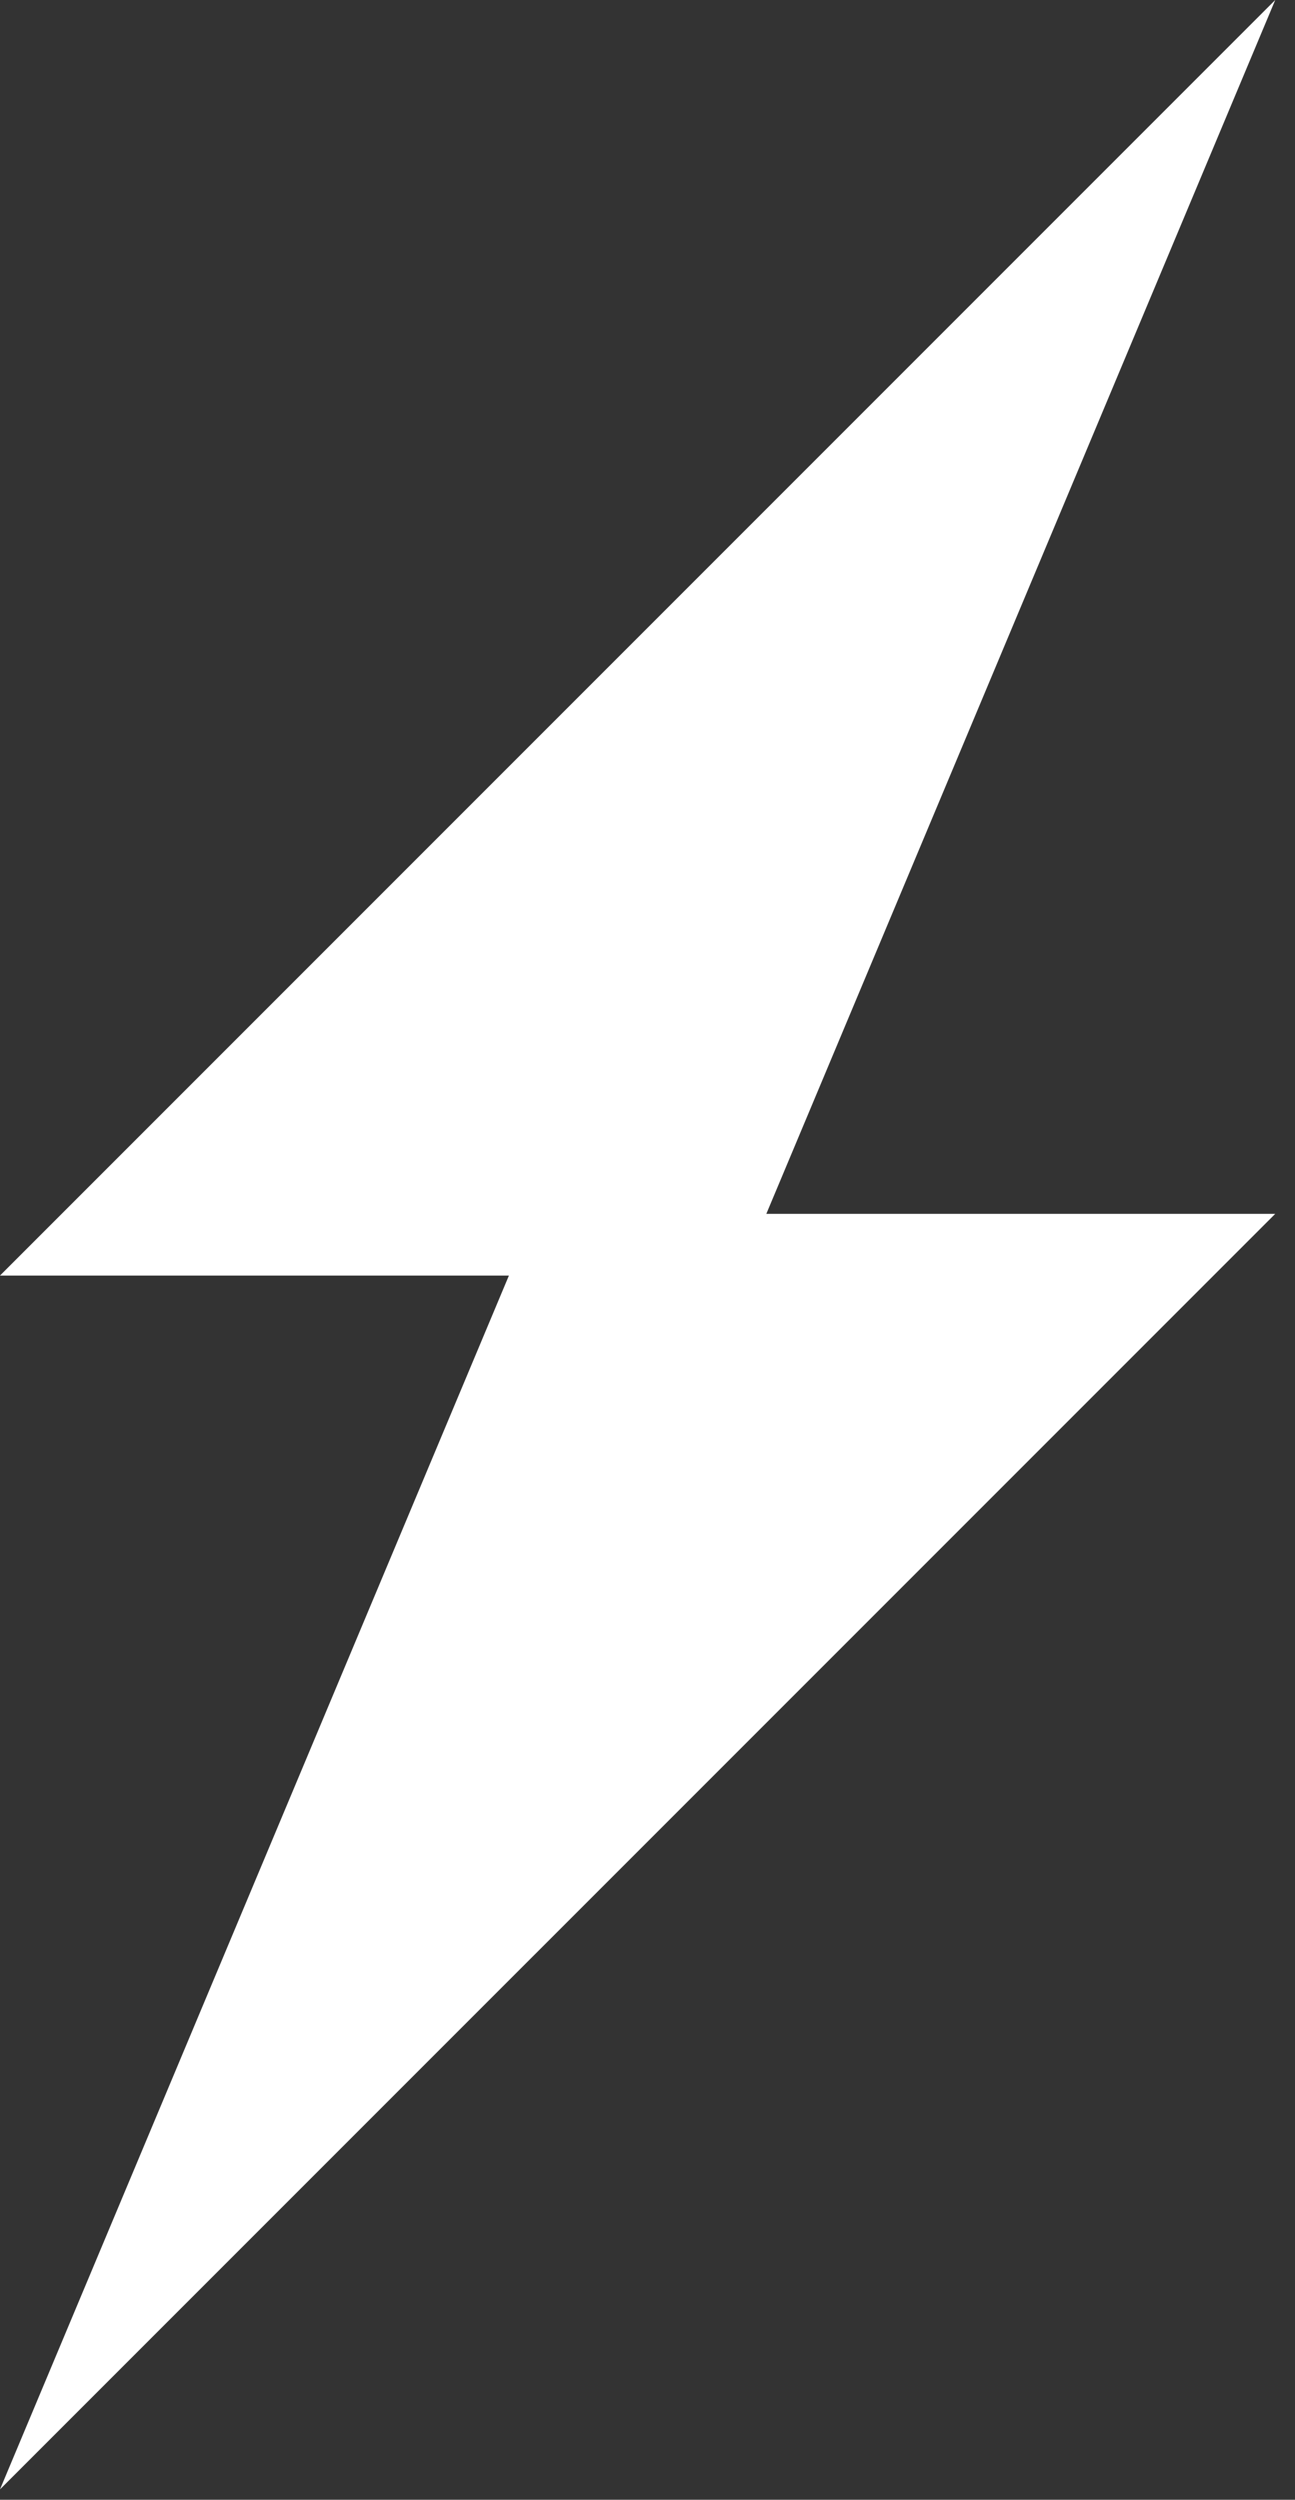 <svg width="57" height="110" viewBox="0 0 57 110" fill="none" xmlns="http://www.w3.org/2000/svg">
<rect x="0" y="0" width="57" height="110" fill="#333333" stroke="none"/>
<path fill-rule="evenodd" clip-rule="evenodd" d="M22.4 56.13H0L56.13 0L33.73 53.414H56.13L0 109.543L22.4 56.13Z" fill="white" style="fill:white;fill-opacity:1;"/>
</svg>
